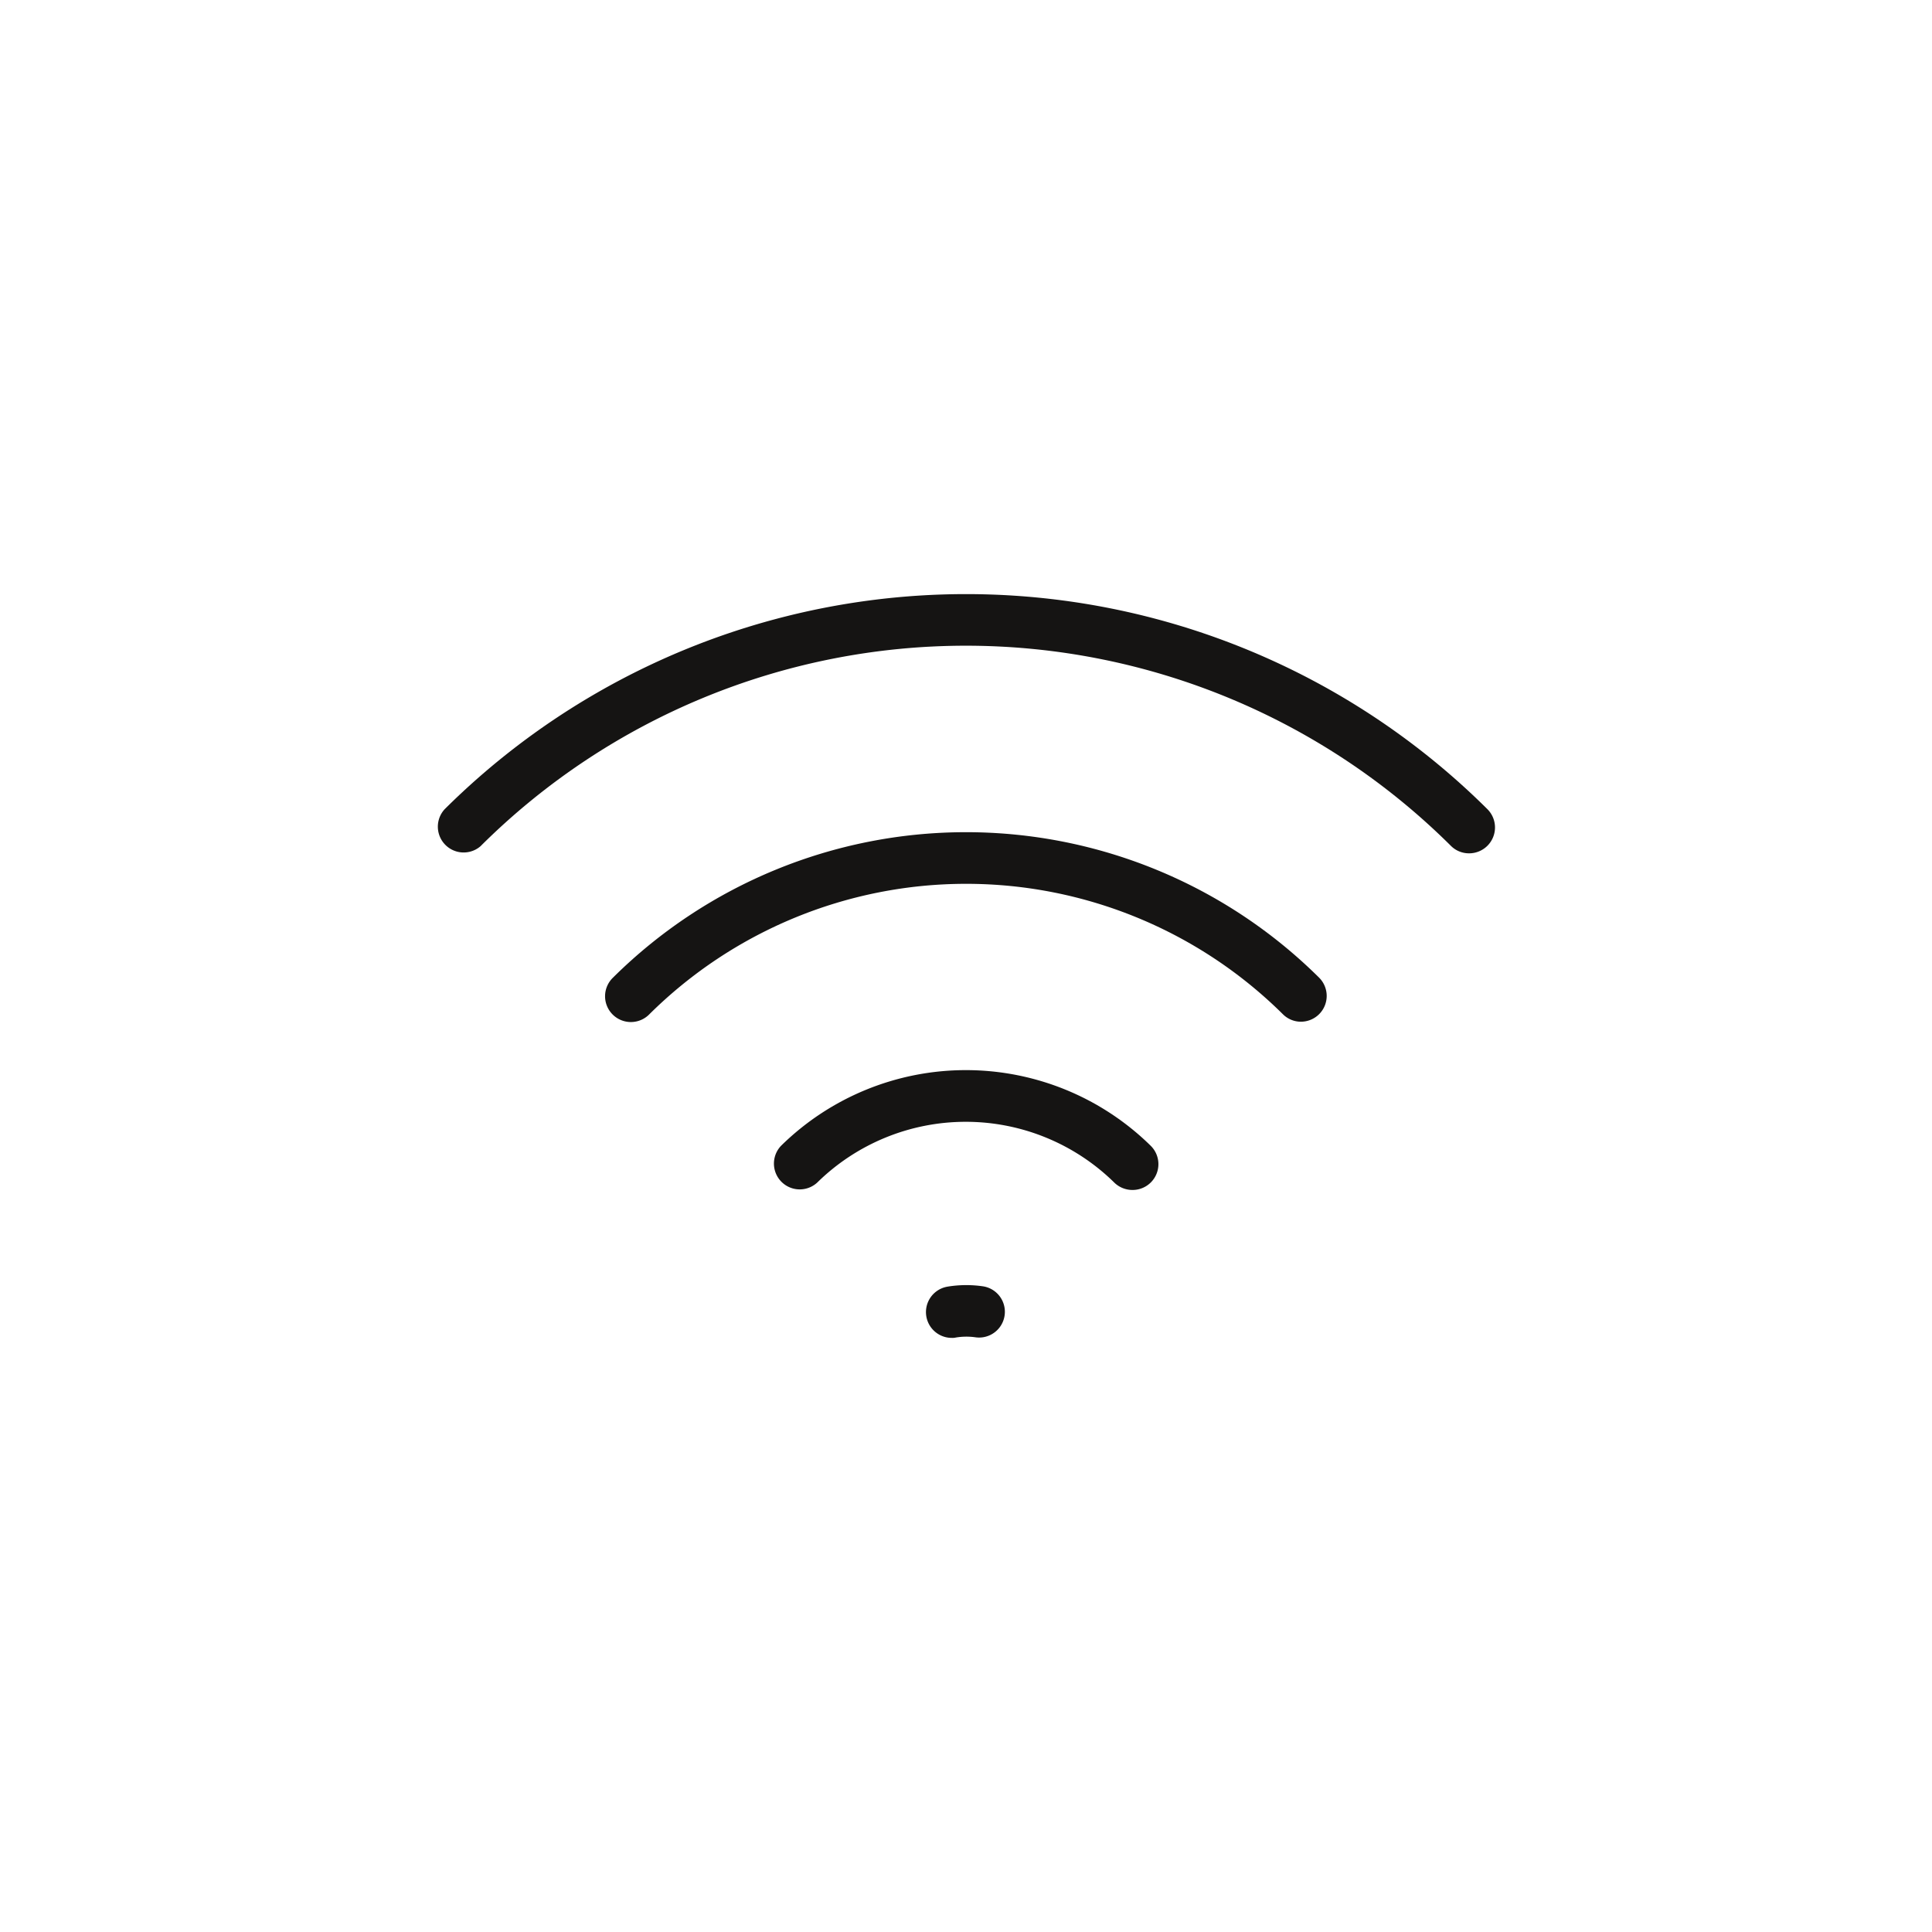<?xml version="1.0" encoding="UTF-8"?>
<svg xmlns="http://www.w3.org/2000/svg" width="131" height="131" viewBox="0 0 131 131">
  <g id="Raggruppa_1" data-name="Raggruppa 1" transform="translate(-45 -300)">
    <rect id="Rettangolo_1" data-name="Rettangolo 1" width="131" height="131" transform="translate(45 300)" fill="none"></rect>
    <g id="noun-wifi-7514419" transform="translate(65.62 317.834)">
      <path id="Tracciato_1" data-name="Tracciato 1" d="M11.985,39.52a46.633,46.633,0,0,1,65.775,0,1.729,1.729,0,0,0,1.234.506,1.753,1.753,0,0,0,1.244-2.99,50.14,50.14,0,0,0-70.709,0A1.75,1.75,0,0,0,12,39.51Z" fill="#151413"></path>
      <path id="Tracciato_2" data-name="Tracciato 2" d="M59.439,67.467a1.75,1.75,0,0,0,1.223-3,17.873,17.873,0,0,0-25.057,0,1.75,1.75,0,0,0,2.447,2.5,14.367,14.367,0,0,1,20.144,0,1.76,1.76,0,0,0,1.223.5Z" transform="translate(-3.261 -4.615)" fill="#151413"></path>
      <path id="Tracciato_3" data-name="Tracciato 3" d="M48.38,76.106a1.749,1.749,0,0,0,.28,3.476,1.024,1.024,0,0,0,.287-.027,4.4,4.4,0,0,1,1.34-.01,1.747,1.747,0,0,0,.516-3.455,7.852,7.852,0,0,0-2.433.017Z" transform="translate(-4.742 -6.7)" fill="#151413"></path>
      <path id="Tracciato_4" data-name="Tracciato 4" d="M69.218,53.752a1.748,1.748,0,0,0,1.234-2.99,33.984,33.984,0,0,0-47.873,0,1.75,1.75,0,1,0,2.464,2.485,30.505,30.505,0,0,1,42.959,0,1.729,1.729,0,0,0,1.234.506Z" transform="translate(-1.633 -2.309)" fill="#151413"></path>
    </g>
  </g>
</svg>
